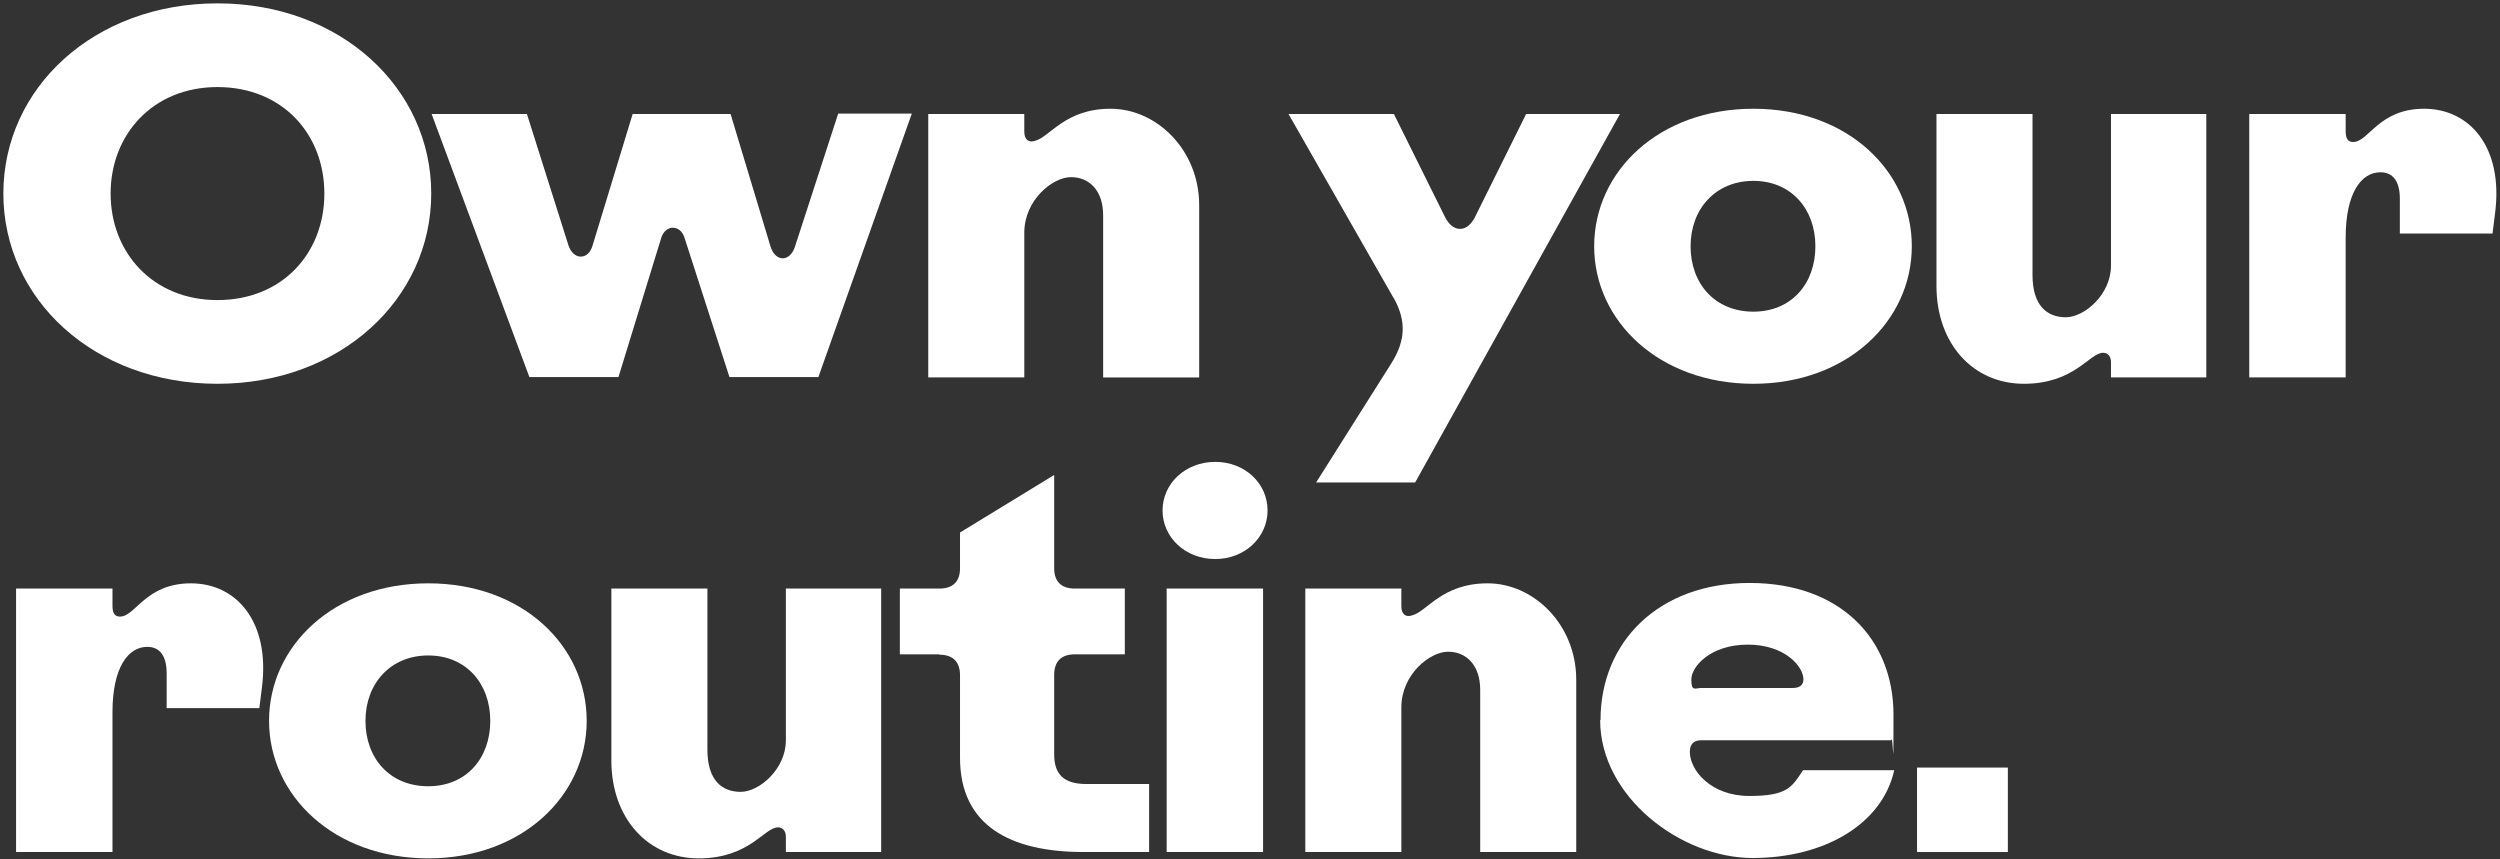 <?xml version="1.0" encoding="UTF-8"?>
<svg id="Layer_1" xmlns="http://www.w3.org/2000/svg" version="1.1" viewBox="0 0 669 230">
  <rect x="0" y="0" width="669" height="230" fill="#333333" stroke="none"/>
  <!-- Generator: Adobe Illustrator 29.6.1, SVG Export Plug-In . SVG Version: 2.1.1 Build 9)  -->
  <defs>
    <style>
      .st0 {
        fill: #fff;
      }
    </style>
  </defs>
  <path class="st0" d="M513,228v-22.6h24.3v22.6h-24.3Z"/>
  <path class="st0" d="M428.3,192.7c0-20.9,15.5-36.7,39.9-36.7s38.5,15.1,38.5,35.3-.1,4.2-.6,6.8h-50.9c-2,0-3,1.1-3,3.1,0,4.9,5.6,11.8,15.9,11.8s11.4-2.4,14.4-6.9h24.4c-3.2,14.4-18.6,23.5-37.9,23.5s-40.8-16.5-40.8-36.9ZM455.3,184.1h24.5c2,0,2.8-1,2.8-2.3,0-3.4-4.9-9.3-14.9-9.3s-15.1,5.9-15.1,9.3,1,2.3,2.7,2.3Z"/>
  <path class="st0" d="M375,228h-25.7v-70.5h25.7v4.7c0,2.3,1.3,3,2.8,2.5,4.1-1,8-8.6,20.3-8.6s23.7,11,23.7,25.8v46.1h-25.7v-43.4c0-6.6-3.7-10.2-8.6-10.2s-12.5,6.1-12.5,14.9v38.6Z"/>
  <path class="st0" d="M325.2,149.6c-8,0-14.1-5.8-14.1-13s6.1-13,14.1-13,14,5.8,14,13-6.1,13-14,13ZM338,228h-25.8v-70.5h25.8v70.5Z"/>
  <path class="st0" d="M251.4,175.1h-10.6v-17.6h10.6c3.7,0,5.5-2,5.5-5.4v-9.6l25.2-15.4v25c0,3.4,1.8,5.4,5.5,5.4h13.4v17.6h-13.4c-3.7,0-5.5,2-5.5,5.5v21.3c0,5.4,2.7,7.9,8.6,7.9h16.8v18.2h-17.5c-19.7,0-33.1-7.1-33.1-25.2v-22.1c0-3.5-1.8-5.5-5.5-5.5Z"/>
  <path class="st0" d="M163.6,203.5v-46h25.7v43.1c0,8.2,3.9,11.3,8.9,11.3s12.1-6.1,12.1-13.8v-40.6h25.5v70.5h-25.5v-4.1c0-1.7-1-2.5-2.1-2.5-3.7,0-7.6,8.3-21.2,8.3s-23.4-10.7-23.4-26.2Z"/>
  <path class="st0" d="M114.6,229.7c-25.2,0-42.6-16.8-42.6-36.8s17.3-36.8,42.6-36.8,42.4,16.8,42.4,36.8-17.3,36.8-42.4,36.8ZM114.6,210.4c10.2,0,16.6-7.5,16.6-17.5s-6.5-17.5-16.6-17.5-16.8,7.5-16.8,17.5,6.5,17.5,16.8,17.5Z"/>
  <path class="st0" d="M30.1,228H4.3v-70.5h25.8v4.7c0,2.1.8,2.8,2,2.8,4.2,0,6.8-8.9,19-8.9s21.2,10.3,19,27.8l-.7,5.6h-24.8v-9.3c0-4.5-1.7-7.1-5.2-7.1-5.1,0-9.3,5.5-9.3,17.5v37.4Z"/>
  <path class="st0" d="M627.7,101h-25.8V30.5h25.8v4.7c0,2.1.8,2.8,2,2.8,4.2,0,6.8-8.9,19-8.9s21.2,10.3,19,27.8l-.7,5.6h-24.8v-9.3c0-4.5-1.7-7.1-5.2-7.1-5.1,0-9.3,5.5-9.3,17.5v37.4Z"/>
  <path class="st0" d="M518.2,76.5V30.5h25.7v43.1c0,8.2,3.9,11.3,8.9,11.3s12.1-6.1,12.1-13.8V30.5h25.5v70.5h-25.5v-4.1c0-1.7-1-2.5-2.1-2.5-3.7,0-7.6,8.3-21.2,8.3s-23.4-10.7-23.4-26.2Z"/>
  <path class="st0" d="M469.2,102.7c-25.2,0-42.6-16.8-42.6-36.8s17.3-36.8,42.6-36.8,42.4,16.8,42.4,36.8-17.3,36.8-42.4,36.8ZM469.2,83.4c10.2,0,16.6-7.5,16.6-17.5s-6.5-17.5-16.6-17.5-16.8,7.5-16.8,17.5,6.5,17.5,16.8,17.5Z"/>
  <path class="st0" d="M372.9,79.7l-28.1-49.2h28.2l13.7,27.6c2.1,4.2,5.9,4.2,8,0l13.7-27.6h25.1l-54.8,98.6h-26.5l20.2-32c3.8-6.1,3.9-11.3.6-17.3Z"/>
  <path class="st0" d="M274.1,101h-25.7V30.5h25.7v4.7c0,2.3,1.3,3,2.8,2.5,4.1-1,8-8.6,20.3-8.6s23.7,11,23.7,25.8v46.1h-25.7v-43.4c0-6.6-3.7-10.2-8.6-10.2s-12.5,6.1-12.5,14.9v38.6Z"/>
  <path class="st0" d="M141.7,101l-26.2-70.5h25.5l11.1,35.1c1.3,4.1,5.4,4.1,6.5,0l10.7-35.1h26.2l10.7,35.5c1.3,4.1,5.1,4.2,6.5.1l11.6-35.7h19.7l-25,70.5h-23.8l-12-37.2c-1.1-3.7-5.2-3.7-6.3.1l-11.4,37.1h-23.8Z"/>
  <path class="st0" d="M58.2,102.7C25.2,102.7.9,80.1.9,51.8S25.2.9,58.2.9s57.2,22.7,57.2,50.9-24.3,50.9-57.2,50.9ZM58.2,80.3c17.3,0,28.6-12.5,28.6-28.5s-11.3-28.5-28.6-28.5-28.6,12.7-28.6,28.5,11.3,28.5,28.6,28.5Z"/>
</svg>